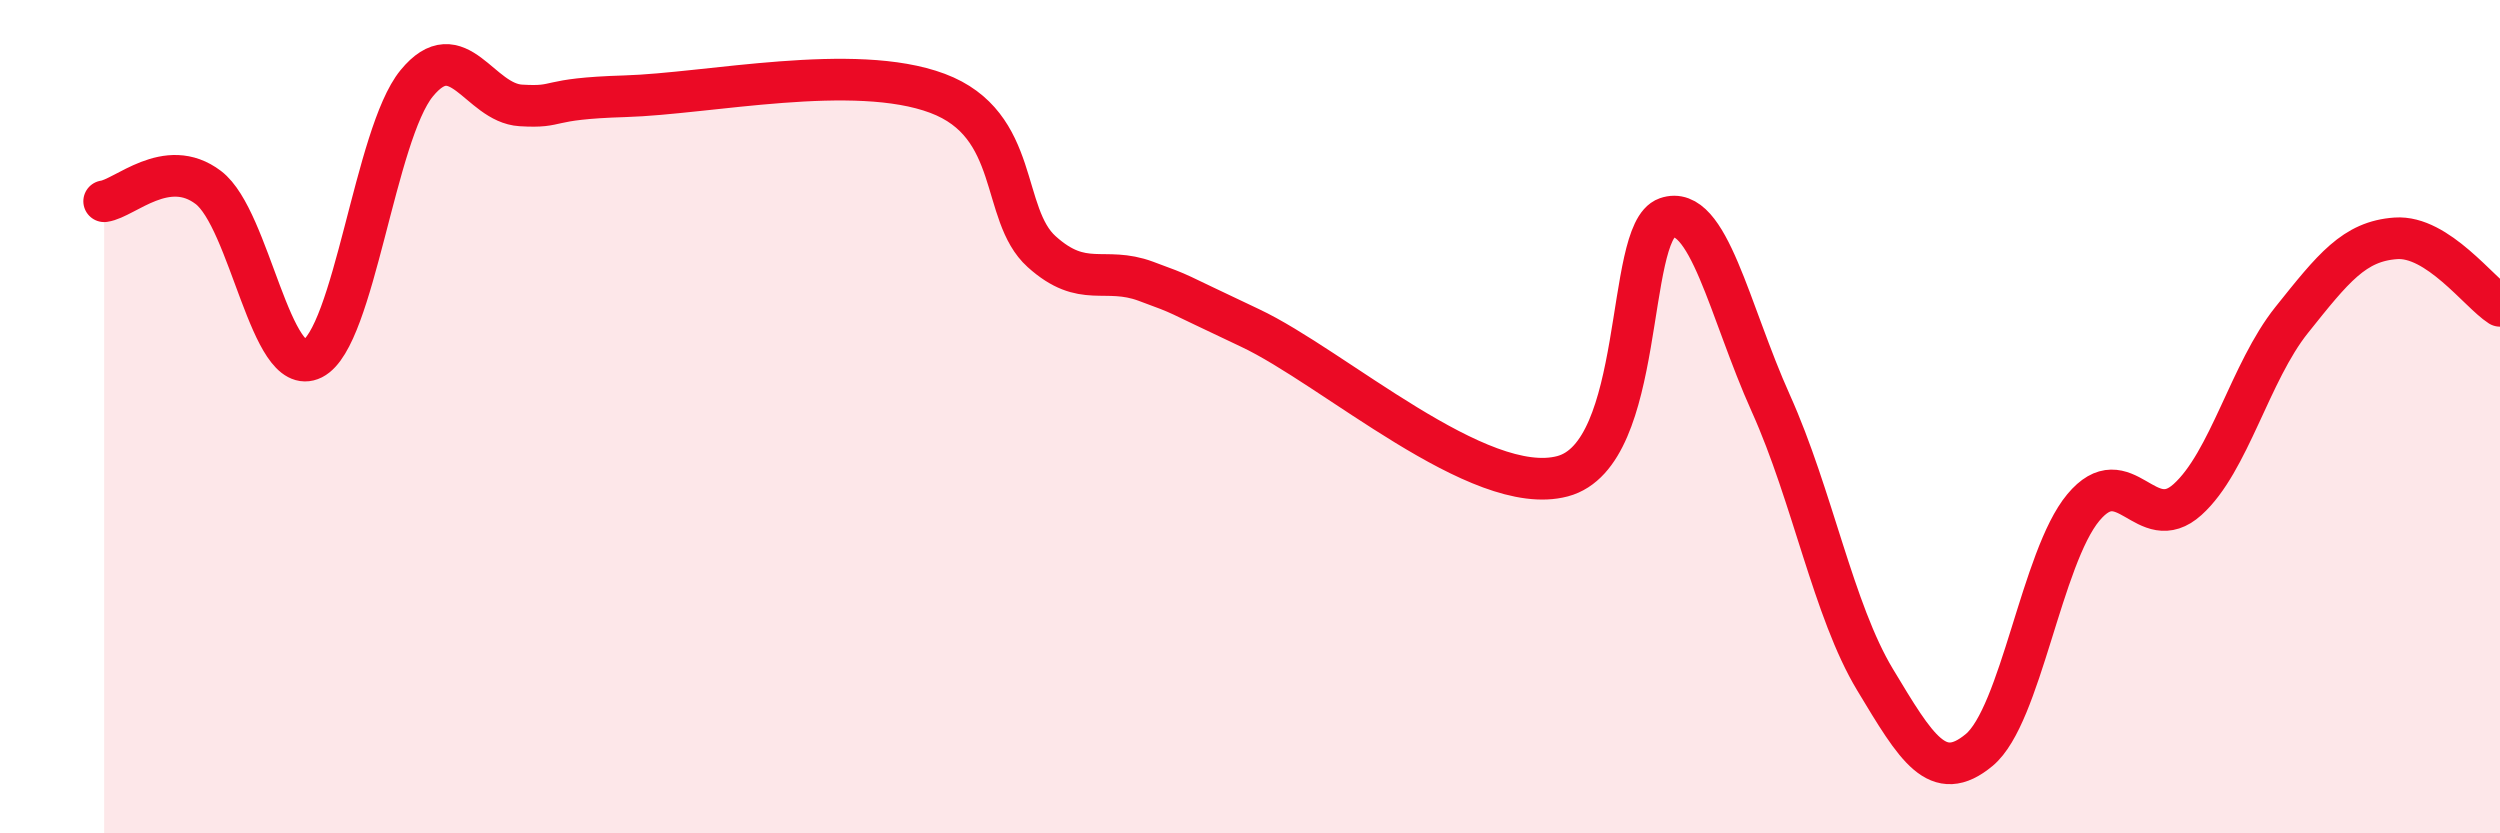 
    <svg width="60" height="20" viewBox="0 0 60 20" xmlns="http://www.w3.org/2000/svg">
      <path
        d="M 2.5,4.83 C 3,4.76 4,3.74 5,4.5 C 6,5.26 6.5,9.11 7.5,8.61 C 8.5,8.11 9,3.22 10,2 C 11,0.78 11.5,2.47 12.5,2.53 C 13.5,2.59 13,2.37 15,2.31 C 17,2.25 20.5,1.49 22.5,2.24 C 24.5,2.99 24,5.14 25,6.04 C 26,6.94 26.5,6.38 27.5,6.75 C 28.5,7.12 28,6.93 30,7.87 C 32,8.81 35.5,11.96 37.5,11.43 C 39.5,10.9 39,5.58 40,5.23 C 41,4.88 41.5,7.46 42.5,9.68 C 43.5,11.9 44,14.65 45,16.31 C 46,17.97 46.5,18.83 47.5,18 C 48.5,17.17 49,13.38 50,12.18 C 51,10.98 51.5,12.89 52.5,11.99 C 53.5,11.09 54,8.93 55,7.68 C 56,6.43 56.5,5.79 57.5,5.72 C 58.5,5.65 59.5,7.02 60,7.34L60 20L2.5 20Z"
        fill="#EB0A25"
        opacity="0.1"
        stroke-linecap="round"
        stroke-linejoin="round"
      />
      <path
        d="M 2.5,4.83 C 3,4.76 4,3.74 5,4.5 C 6,5.26 6.5,9.11 7.5,8.61 C 8.5,8.11 9,3.22 10,2 C 11,0.78 11.5,2.47 12.5,2.53 C 13.5,2.59 13,2.37 15,2.31 C 17,2.25 20.5,1.49 22.5,2.24 C 24.5,2.99 24,5.14 25,6.04 C 26,6.94 26.5,6.38 27.5,6.75 C 28.5,7.12 28,6.93 30,7.87 C 32,8.81 35.5,11.96 37.5,11.43 C 39.5,10.9 39,5.58 40,5.23 C 41,4.88 41.5,7.46 42.5,9.68 C 43.5,11.9 44,14.65 45,16.31 C 46,17.97 46.5,18.83 47.5,18 C 48.5,17.17 49,13.38 50,12.18 C 51,10.98 51.5,12.89 52.5,11.99 C 53.5,11.09 54,8.93 55,7.68 C 56,6.43 56.5,5.79 57.5,5.72 C 58.5,5.65 59.5,7.02 60,7.34"
        stroke="#EB0A25"
        stroke-width="1"
        fill="none"
        stroke-linecap="round"
        stroke-linejoin="round"
      />
    </svg>
  